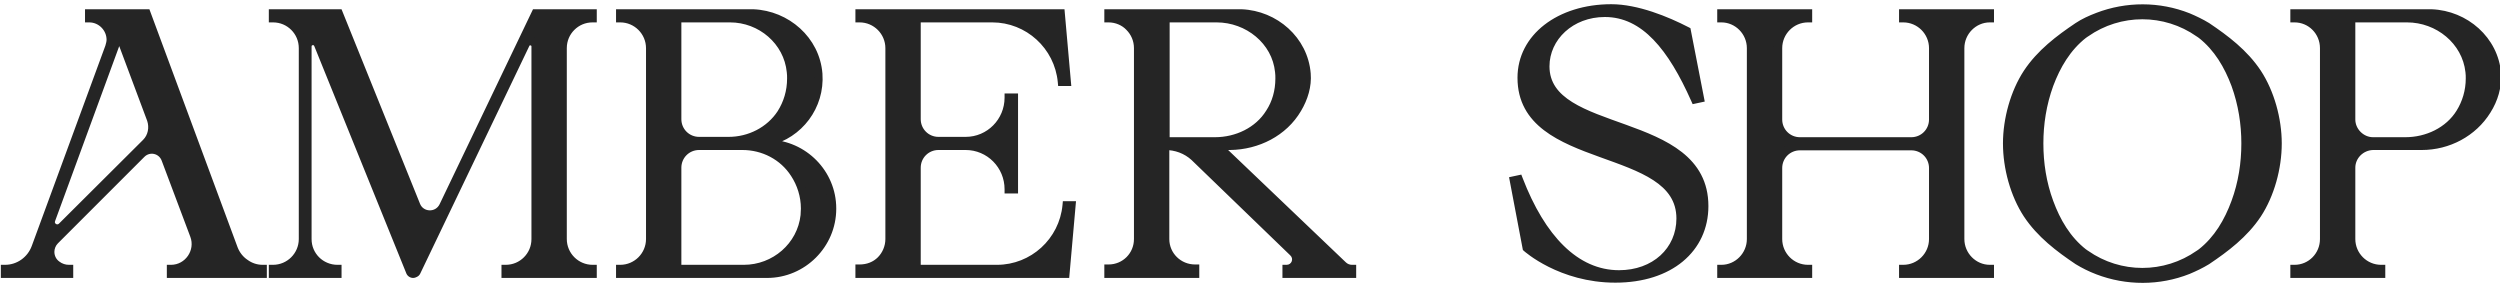 <svg xmlns="http://www.w3.org/2000/svg" width="297" height="34" viewBox="0 0 297 34" fill="none"><path d="M29.12 31.28C29.72 31.72 30.44 31.96 31.2 31.96V32.52H20.32V31.96C22.36 31.96 23.8 29.88 23.08 27.96L19.68 18.92C19.24 17.72 17.72 17.36 16.8 18.28L6.52 28.56C6.16 28.92 5.96 29.44 5.96 29.92C5.96 30.52 6.24 31.12 6.76 31.48C6.96 31.64 7.2 31.76 7.44 31.84C7.68 31.92 7.92 31.96 8.2 31.96V32.52H0.6V31.96C2.24 31.96 3.68 30.92 4.24 29.4L13 5.56C13.08 5.28 13.16 5 13.16 4.72C13.16 3.36 12.04 2.16 10.6 2.16V1.6H17.4L27.76 29.56C28.04 30.28 28.52 30.88 29.12 31.28ZM17.36 16.96C18.08 16.24 18.28 15.16 17.96 14.2L14.16 4.04L6.08 26.08C5.76 26.88 6.76 27.52 7.36 26.92L17.36 16.96ZM70.396 31.96V32.52H60.076V31.96C61.076 31.96 61.956 31.56 62.596 30.92C63.236 30.28 63.636 29.4 63.636 28.4V5.52C63.636 4.84 62.716 4.64 62.436 5.24L49.476 32.28C49.436 32.36 49.396 32.4 49.316 32.44C49.236 32.48 49.156 32.52 49.076 32.52C48.916 32.52 48.756 32.4 48.716 32.24L37.796 5.28C37.516 4.6 36.516 4.8 36.516 5.52V28.4C36.516 29.4 36.916 30.28 37.556 30.92C38.196 31.56 39.116 31.96 40.076 31.96V32.52H32.436V31.96C34.396 31.96 35.996 30.36 35.996 28.4V5.72C35.996 4.72 35.596 3.84 34.956 3.2C34.316 2.56 33.436 2.16 32.436 2.16V1.6H40.236L49.436 24.4C49.996 25.8 51.996 25.88 52.676 24.48L63.636 1.6H70.396V2.16C69.396 2.16 68.516 2.56 67.876 3.2C67.236 3.84 66.836 4.72 66.836 5.72V28.4C66.836 30.36 68.436 31.96 70.396 31.96ZM91.326 17.08C95.486 17.2 98.846 20.6 98.846 24.76V24.8C98.846 29.04 95.366 32.52 91.126 32.52H80.366H73.686V31.96C75.646 31.96 77.246 30.36 77.246 28.4V5.72C77.246 3.76 75.646 2.16 73.686 2.16V1.6H89.486C93.446 1.76 96.886 4.76 97.206 8.76C97.486 12.64 94.886 15.96 91.326 16.8C91.326 16.8 91.246 16.84 91.246 16.96C91.246 17.08 91.326 17.08 91.326 17.08ZM80.446 2.16V14.16C80.446 15.6 81.606 16.76 83.046 16.76H86.566C89.046 16.76 91.446 15.56 92.806 13.48C93.566 12.28 94.006 10.88 94.006 9.32C94.006 9.08 94.006 8.8 93.966 8.52C93.606 4.88 90.406 2.16 86.726 2.16H80.446ZM95.646 24.8V24.76C95.646 23.24 95.166 21.8 94.406 20.64C93.046 18.52 90.686 17.32 88.206 17.32H83.046C81.606 17.32 80.446 18.48 80.446 19.92V31.96H88.366C92.046 31.96 95.206 29.24 95.606 25.6C95.606 25.32 95.646 25.04 95.646 24.8ZM108.883 31.96H118.443C122.723 31.96 126.323 28.68 126.723 24.4H127.283L126.563 32.52H102.123V31.92C103.123 31.92 104.003 31.56 104.643 30.92C105.283 30.28 105.683 29.36 105.683 28.4V5.72C105.683 3.76 104.083 2.16 102.123 2.16V1.6H126.003L126.723 9.72H126.163C125.763 5.44 122.163 2.16 117.883 2.16H108.883V14.16C108.883 15.6 110.043 16.76 111.483 16.76H114.723C117.563 16.76 119.843 14.44 119.843 11.6H120.443V22.48H119.843C119.843 19.64 117.563 17.32 114.723 17.32H111.483C110.043 17.32 108.883 18.48 108.883 19.92V31.96ZM146.134 17.32H144.654L159.534 31.52C159.814 31.8 160.214 31.96 160.614 31.96V32.52H152.854V31.96C153.894 31.96 154.414 30.68 153.614 29.96L141.894 18.64C140.934 17.76 139.694 17.32 138.414 17.32V28.4C138.414 30.36 140.014 31.92 141.974 31.92V32.52H131.694V31.92C133.654 31.92 135.214 30.36 135.214 28.4V5.72C135.214 4.72 134.814 3.84 134.174 3.2C133.574 2.56 132.654 2.16 131.694 2.16V1.6H147.494C151.454 1.76 154.894 4.76 155.214 8.76C155.334 10.2 154.894 11.64 154.134 12.92C152.494 15.72 149.374 17.28 146.134 17.32ZM138.454 16.76V16.8H144.334C146.934 16.8 149.494 15.6 150.854 13.4C151.614 12.24 152.014 10.84 152.014 9.32C152.014 9.08 152.014 8.8 151.974 8.52C151.614 4.84 148.254 2.16 144.534 2.16H138.454V16.76ZM183.578 7.88C183.578 16.48 202.458 13.52 202.458 24.48C202.458 29.52 198.378 33.08 191.898 33.08C185.418 33.08 181.378 29.44 181.378 29.44L179.858 21.44L180.418 21.32C183.098 28.28 187.138 32.6 192.338 32.6C196.578 32.6 199.658 29.8 199.658 25.96C199.658 16.84 180.778 19.92 180.778 9.24C180.778 4.52 185.218 1 191.418 1C194.458 1 197.978 2.44 200.378 3.68L201.938 11.68L201.378 11.8C198.658 5.68 195.418 1.52 190.658 1.52C186.618 1.52 183.578 4.4 183.578 7.88ZM232.867 5.72V28.4C232.867 30.36 234.467 31.96 236.387 31.96V32.52H226.107V31.96C228.067 31.96 229.667 30.36 229.667 28.4V19.96C229.667 18.52 228.507 17.36 227.067 17.36H213.827C212.387 17.36 211.227 18.52 211.227 19.96V28.4C211.227 30.36 212.827 31.96 214.787 31.96V32.52H204.507V31.96C206.427 31.96 208.027 30.36 208.027 28.4V5.72C208.027 3.76 206.427 2.16 204.507 2.16V1.6H214.787V2.16C212.827 2.16 211.227 3.76 211.227 5.72V14.2C211.227 15.64 212.387 16.8 213.827 16.8H227.067C228.507 16.8 229.667 15.64 229.667 14.2V5.72C229.667 3.76 228.067 2.16 226.107 2.16V1.6H236.387V2.16C234.467 2.16 232.867 3.76 232.867 5.72ZM268.173 8.68C269.693 11 270.573 14.16 270.573 17.04C270.573 19.96 269.693 23.12 268.173 25.44C266.613 27.8 264.373 29.48 262.173 30.96C261.453 31.4 260.693 31.76 259.933 32.08C256.493 33.44 252.653 33.44 249.213 32.12C248.372 31.8 247.573 31.4 246.853 30.96C244.653 29.48 242.413 27.8 240.853 25.44C239.333 23.12 238.453 19.96 238.453 17.04C238.453 14.16 239.333 11 240.853 8.68C242.413 6.32 244.653 4.64 246.853 3.16C247.573 2.68 248.372 2.32 249.213 2C252.653 0.68 256.493 0.68 259.933 2.04C260.693 2.36 261.453 2.72 262.173 3.16C264.373 4.64 266.613 6.32 268.173 8.68ZM265.573 24.04C266.413 21.76 266.773 19.4 266.773 17.04C266.773 14.72 266.413 12.36 265.573 10.04C264.733 7.8 263.493 5.64 261.493 4.08C261.413 4.04 261.332 3.96 261.253 3.92C257.213 1.08 251.813 1.08 247.773 3.92C247.693 3.96 247.613 4.04 247.533 4.08C245.533 5.64 244.293 7.8 243.453 10.04C242.613 12.36 242.253 14.72 242.253 17.04C242.253 19.4 242.613 21.76 243.453 24.04C244.293 26.32 245.533 28.48 247.533 30.04C247.613 30.08 247.693 30.16 247.773 30.2C251.813 33.04 257.213 33.04 261.253 30.2C261.332 30.16 261.413 30.08 261.493 30.04C263.493 28.48 264.733 26.32 265.573 24.04ZM296.632 8.76C296.712 10.28 296.272 11.8 295.432 13.12C293.792 15.76 290.832 17.32 287.712 17.32H281.912C280.472 17.36 279.312 18.52 279.312 19.92V28.4C279.312 30.36 280.912 31.96 282.872 31.96V32.52H272.592V31.96C274.552 31.96 276.112 30.36 276.112 28.4V5.72C276.112 3.76 274.552 2.16 272.592 2.16V1.6H288.872C292.872 1.76 296.312 4.76 296.632 8.76ZM292.272 13.4C292.992 12.24 293.432 10.84 293.432 9.32C293.432 9.08 293.432 8.8 293.392 8.52C292.992 4.84 289.672 2.16 285.952 2.16H279.312V14.2C279.312 15.6 280.512 16.8 281.912 16.8H285.752C288.352 16.8 290.912 15.6 292.272 13.4Z" fill="#252525"></path><path d="M29.12 31.28L29.416 30.877L29.407 30.87L29.397 30.864L29.12 31.28ZM31.2 31.96H31.7V31.46H31.2V31.96ZM31.2 32.52V33.02H31.7V32.52H31.2ZM20.32 32.52H19.82V33.02H20.32V32.52ZM20.32 31.96V31.46H19.82V31.96H20.32ZM23.08 27.96L23.548 27.784L23.548 27.784L23.08 27.96ZM19.68 18.92L19.21 19.092L19.212 19.096L19.68 18.92ZM16.8 18.28L16.446 17.926L16.8 18.28ZM6.52 28.56L6.166 28.206H6.166L6.52 28.56ZM6.76 31.48L7.072 31.09L7.059 31.079L7.045 31.069L6.76 31.48ZM8.2 31.96H8.7V31.46H8.2V31.96ZM8.2 32.52V33.02H8.7V32.52H8.2ZM0.6 32.52H0.1V33.02H0.6V32.52ZM0.6 31.96V31.46H0.1V31.96H0.6ZM4.24 29.4L4.709 29.573L4.709 29.573L4.24 29.4ZM13 5.56L13.469 5.732L13.476 5.715L13.481 5.697L13 5.56ZM10.6 2.16H10.1V2.66H10.6V2.16ZM10.6 1.6V1.1H10.1V1.6H10.6ZM17.4 1.6L17.869 1.426L17.748 1.1H17.4V1.6ZM27.76 29.56L27.291 29.734L27.294 29.741L27.76 29.56ZM17.36 16.96L17.713 17.314L17.714 17.314L17.36 16.96ZM17.96 14.2L18.434 14.042L18.431 14.033L18.428 14.025L17.96 14.2ZM14.16 4.04L14.628 3.865L14.155 2.6L13.691 3.868L14.16 4.04ZM6.08 26.08L6.544 26.266L6.547 26.259L6.549 26.252L6.08 26.08ZM7.36 26.92L7.007 26.566L7.006 26.566L7.36 26.92ZM28.824 31.683C29.509 32.186 30.333 32.46 31.2 32.46V31.46C30.547 31.46 29.93 31.254 29.416 30.877L28.824 31.683ZM30.7 31.96V32.52H31.7V31.96H30.7ZM31.2 32.02H20.32V33.02H31.2V32.02ZM20.82 32.52V31.96H19.82V32.52H20.82ZM20.32 32.46C22.711 32.46 24.39 30.03 23.548 27.784L22.612 28.136C23.21 29.73 22.009 31.46 20.32 31.46V32.46ZM23.548 27.784L20.148 18.744L19.212 19.096L22.612 28.136L23.548 27.784ZM20.149 18.748C19.587 17.212 17.63 16.742 16.446 17.926L17.154 18.634C17.81 17.977 18.893 18.227 19.211 19.092L20.149 18.748ZM16.446 17.926L6.166 28.206L6.874 28.914L17.154 18.634L16.446 17.926ZM6.166 28.206C5.708 28.665 5.46 29.314 5.46 29.92H6.46C6.46 29.566 6.612 29.175 6.874 28.914L6.166 28.206ZM5.46 29.92C5.46 30.669 5.809 31.43 6.475 31.891L7.045 31.069C6.671 30.81 6.46 30.37 6.46 29.92H5.46ZM6.448 31.87C6.702 32.074 6.998 32.22 7.282 32.314L7.598 31.366C7.402 31.3 7.218 31.206 7.072 31.09L6.448 31.87ZM7.282 32.314C7.574 32.412 7.868 32.46 8.2 32.46V31.46C7.972 31.46 7.786 31.428 7.598 31.366L7.282 32.314ZM7.7 31.96V32.52H8.7V31.96H7.7ZM8.2 32.02H0.6V33.02H8.2V32.02ZM1.1 32.52V31.96H0.1V32.52H1.1ZM0.6 32.46C2.456 32.46 4.079 31.284 4.709 29.573L3.771 29.227C3.281 30.556 2.024 31.46 0.6 31.46V32.46ZM4.709 29.573L13.469 5.732L12.531 5.388L3.771 29.227L4.709 29.573ZM13.481 5.697C13.557 5.431 13.66 5.082 13.66 4.72H12.66C12.66 4.918 12.603 5.129 12.519 5.423L13.481 5.697ZM13.66 4.72C13.66 3.094 12.326 1.66 10.6 1.66V2.66C11.754 2.66 12.66 3.626 12.66 4.72H13.66ZM11.1 2.16V1.6H10.1V2.16H11.1ZM10.6 2.1H17.4V1.1H10.6V2.1ZM16.931 1.774L27.291 29.734L28.229 29.386L17.869 1.426L16.931 1.774ZM27.294 29.741C27.61 30.553 28.154 31.237 28.843 31.696L29.397 30.864C28.887 30.523 28.47 30.007 28.226 29.379L27.294 29.741ZM17.714 17.314C18.582 16.445 18.808 15.162 18.434 14.042L17.486 14.358C17.753 15.159 17.578 16.035 17.006 16.606L17.714 17.314ZM18.428 14.025L14.628 3.865L13.692 4.215L17.492 14.375L18.428 14.025ZM13.691 3.868L5.611 25.908L6.549 26.252L14.629 4.212L13.691 3.868ZM5.616 25.894C5.085 27.221 6.746 28.241 7.714 27.274L7.006 26.566C6.895 26.678 6.761 26.679 6.647 26.606C6.589 26.568 6.55 26.517 6.532 26.465C6.515 26.419 6.509 26.355 6.544 26.266L5.616 25.894ZM7.713 27.274L17.713 17.314L17.007 16.606L7.007 26.566L7.713 27.274ZM70.396 31.96H70.896V31.46H70.396V31.96ZM70.396 32.52V33.02H70.896V32.52H70.396ZM60.076 32.52H59.576V33.02H60.076V32.52ZM60.076 31.96V31.46H59.576V31.96H60.076ZM62.596 30.92L62.95 31.274L62.596 30.92ZM62.436 5.24L62.887 5.456L62.889 5.451L62.436 5.24ZM49.476 32.28L49.923 32.504L49.927 32.496L49.476 32.28ZM49.316 32.44L49.092 31.993H49.092L49.316 32.44ZM48.716 32.24L49.201 32.119L49.193 32.085L49.179 32.052L48.716 32.24ZM37.796 5.28L38.259 5.092L38.258 5.09L37.796 5.28ZM37.556 30.92L37.202 31.274L37.556 30.92ZM40.076 31.96H40.576V31.46H40.076V31.96ZM40.076 32.52V33.02H40.576V32.52H40.076ZM32.436 32.52H31.936V33.02H32.436V32.52ZM32.436 31.96V31.46H31.936V31.96H32.436ZM34.956 3.2L35.309 2.846V2.846L34.956 3.2ZM32.436 2.16H31.936V2.66H32.436V2.16ZM32.436 1.6V1.1H31.936V1.6H32.436ZM40.236 1.6L40.7 1.413L40.573 1.1H40.236V1.6ZM49.436 24.4L49.9 24.214L49.9 24.213L49.436 24.4ZM52.676 24.48L53.126 24.698L53.127 24.696L52.676 24.48ZM63.636 1.6V1.1H63.321L63.185 1.384L63.636 1.6ZM70.396 1.6H70.896V1.1H70.396V1.6ZM70.396 2.16V2.66H70.896V2.16H70.396ZM67.876 3.2L67.522 2.846V2.846L67.876 3.2ZM69.896 31.96V32.52H70.896V31.96H69.896ZM70.396 32.02H60.076V33.02H70.396V32.02ZM60.576 32.52V31.96H59.576V32.52H60.576ZM60.076 32.46C61.214 32.46 62.22 32.003 62.95 31.274L62.242 30.566C61.692 31.117 60.938 31.46 60.076 31.46V32.46ZM62.95 31.274C63.679 30.544 64.136 29.538 64.136 28.4H63.136C63.136 29.262 62.793 30.016 62.242 30.566L62.95 31.274ZM64.136 28.4V5.52H63.136V28.4H64.136ZM64.136 5.52C64.136 4.318 62.495 3.932 61.983 5.029L62.889 5.451C62.907 5.412 62.927 5.4 62.942 5.393C62.962 5.384 62.994 5.379 63.031 5.388C63.067 5.396 63.094 5.414 63.109 5.432C63.121 5.445 63.136 5.469 63.136 5.52H64.136ZM61.985 5.024L49.025 32.064L49.927 32.496L62.887 5.456L61.985 5.024ZM49.029 32.056C49.024 32.066 49.032 32.046 49.057 32.021C49.082 31.997 49.102 31.988 49.092 31.993L49.539 32.887C49.61 32.852 49.69 32.803 49.764 32.729C49.84 32.654 49.888 32.574 49.923 32.504L49.029 32.056ZM49.092 31.993C49.071 32.003 49.057 32.01 49.044 32.017C49.031 32.023 49.024 32.026 49.02 32.027C49.017 32.028 49.02 32.027 49.029 32.025C49.038 32.023 49.054 32.02 49.076 32.02V33.02C49.297 33.02 49.489 32.913 49.539 32.887L49.092 31.993ZM49.076 32.02C49.119 32.02 49.144 32.035 49.156 32.044C49.168 32.053 49.19 32.076 49.201 32.119L48.231 32.361C48.328 32.75 48.693 33.02 49.076 33.02V32.02ZM49.179 32.052L38.259 5.092L37.333 5.468L48.252 32.428L49.179 32.052ZM38.258 5.09C37.776 3.918 36.016 4.236 36.016 5.52H37.016C37.016 5.463 37.033 5.434 37.049 5.417C37.068 5.395 37.102 5.374 37.146 5.366C37.19 5.357 37.229 5.364 37.257 5.378C37.279 5.389 37.309 5.411 37.334 5.47L38.258 5.09ZM36.016 5.52V28.4H37.016V5.52H36.016ZM36.016 28.4C36.016 29.538 36.473 30.544 37.202 31.274L37.91 30.566C37.359 30.016 37.016 29.262 37.016 28.4H36.016ZM37.202 31.274C37.934 32.005 38.981 32.46 40.076 32.46V31.46C39.251 31.46 38.458 31.115 37.91 30.566L37.202 31.274ZM39.576 31.96V32.52H40.576V31.96H39.576ZM40.076 32.02H32.436V33.02H40.076V32.02ZM32.936 32.52V31.96H31.936V32.52H32.936ZM32.436 32.46C34.672 32.46 36.496 30.636 36.496 28.4H35.496C35.496 30.084 34.12 31.46 32.436 31.46V32.46ZM36.496 28.4V5.72H35.496V28.4H36.496ZM36.496 5.72C36.496 4.582 36.039 3.576 35.309 2.846L34.602 3.554C35.153 4.104 35.496 4.858 35.496 5.72H36.496ZM35.309 2.846C34.58 2.117 33.574 1.66 32.436 1.66V2.66C33.298 2.66 34.052 3.003 34.602 3.554L35.309 2.846ZM32.936 2.16V1.6H31.936V2.16H32.936ZM32.436 2.1H40.236V1.1H32.436V2.1ZM39.772 1.787L48.972 24.587L49.9 24.213L40.7 1.413L39.772 1.787ZM48.972 24.586C49.696 26.397 52.26 26.481 53.126 24.698L52.226 24.262C51.732 25.279 50.296 25.203 49.9 24.214L48.972 24.586ZM53.127 24.696L64.087 1.816L63.185 1.384L52.225 24.264L53.127 24.696ZM63.636 2.1H70.396V1.1H63.636V2.1ZM69.896 1.6V2.16H70.896V1.6H69.896ZM70.396 1.66C69.258 1.66 68.252 2.117 67.522 2.846L68.23 3.554C68.78 3.003 69.534 2.66 70.396 2.66V1.66ZM67.522 2.846C66.793 3.576 66.336 4.582 66.336 5.72H67.336C67.336 4.858 67.679 4.104 68.23 3.554L67.522 2.846ZM66.336 5.72V28.4H67.336V5.72H66.336ZM66.336 28.4C66.336 30.636 68.16 32.46 70.396 32.46V31.46C68.712 31.46 67.336 30.084 67.336 28.4H66.336ZM91.326 17.08L91.34 16.58L91.333 16.58H91.326V17.08ZM73.686 32.52H73.186V33.02H73.686V32.52ZM73.686 31.96V31.46H73.186V31.96H73.686ZM73.686 2.16H73.186V2.66H73.686V2.16ZM73.686 1.6V1.1H73.186V1.6H73.686ZM89.486 1.6L89.506 1.1L89.496 1.1H89.486V1.6ZM97.206 8.76L97.705 8.724L97.704 8.72L97.206 8.76ZM91.326 16.8L91.211 16.313L91.154 16.327L91.102 16.353L91.326 16.8ZM80.446 2.16V1.66H79.946V2.16H80.446ZM92.806 13.48L93.225 13.754L93.228 13.748L92.806 13.48ZM93.966 8.52L93.468 8.569L93.469 8.58L93.471 8.591L93.966 8.52ZM94.406 20.64L93.985 20.91L93.988 20.914L94.406 20.64ZM80.446 31.96H79.946V32.46H80.446V31.96ZM95.606 25.6L96.103 25.655L96.106 25.627V25.6H95.606ZM91.311 17.58C95.206 17.692 98.346 20.875 98.346 24.76H99.346C99.346 20.325 95.766 16.708 91.34 16.58L91.311 17.58ZM98.346 24.76V24.8H99.346V24.76H98.346ZM98.346 24.8C98.346 28.764 95.09 32.02 91.126 32.02V33.02C95.642 33.02 99.346 29.316 99.346 24.8H98.346ZM91.126 32.02H80.366V33.02H91.126V32.02ZM80.366 32.02H73.686V33.02H80.366V32.02ZM74.186 32.52V31.96H73.186V32.52H74.186ZM73.686 32.46C75.922 32.46 77.746 30.636 77.746 28.4H76.746C76.746 30.084 75.37 31.46 73.686 31.46V32.46ZM77.746 28.4V5.72H76.746V28.4H77.746ZM77.746 5.72C77.746 3.484 75.922 1.66 73.686 1.66V2.66C75.37 2.66 76.746 4.036 76.746 5.72H77.746ZM74.186 2.16V1.6H73.186V2.16H74.186ZM73.686 2.1H89.486V1.1H73.686V2.1ZM89.466 2.1C93.198 2.25 96.41 5.076 96.707 8.8L97.704 8.72C97.362 4.444 93.694 1.27 89.506 1.1L89.466 2.1ZM96.707 8.796C96.969 12.425 94.539 15.528 91.211 16.313L91.441 17.287C95.233 16.392 98.003 12.855 97.705 8.724L96.707 8.796ZM91.326 16.8C91.102 16.353 91.102 16.353 91.102 16.353C91.102 16.353 91.101 16.353 91.101 16.353C91.101 16.354 91.101 16.354 91.1 16.354C91.1 16.354 91.099 16.355 91.098 16.355C91.097 16.356 91.095 16.357 91.094 16.357C91.091 16.359 91.087 16.361 91.084 16.362C91.078 16.366 91.07 16.37 91.063 16.375C91.048 16.384 91.031 16.395 91.013 16.408C90.978 16.435 90.936 16.472 90.895 16.523C90.81 16.63 90.746 16.779 90.746 16.96H91.746C91.746 17.021 91.722 17.09 91.676 17.147C91.656 17.173 91.634 17.193 91.613 17.208C91.603 17.216 91.593 17.223 91.582 17.229C91.577 17.233 91.571 17.236 91.566 17.239C91.563 17.24 91.561 17.241 91.558 17.243C91.556 17.244 91.555 17.244 91.554 17.245C91.553 17.245 91.552 17.246 91.552 17.246C91.551 17.246 91.551 17.247 91.551 17.247C91.55 17.247 91.55 17.247 91.55 17.247C91.55 17.247 91.549 17.247 91.326 16.8ZM90.746 16.96C90.746 17.142 90.814 17.336 90.986 17.465C91.06 17.521 91.135 17.549 91.192 17.563C91.221 17.57 91.247 17.575 91.269 17.577C91.28 17.578 91.291 17.579 91.3 17.579C91.305 17.58 91.309 17.58 91.314 17.58C91.316 17.58 91.318 17.58 91.32 17.58C91.321 17.58 91.322 17.58 91.323 17.58C91.323 17.58 91.324 17.58 91.325 17.58C91.325 17.58 91.325 17.58 91.325 17.58C91.326 17.58 91.326 17.58 91.326 17.08C91.326 16.58 91.326 16.58 91.327 16.58C91.327 16.58 91.327 16.58 91.327 16.58C91.328 16.58 91.328 16.58 91.329 16.58C91.33 16.58 91.331 16.58 91.332 16.58C91.334 16.58 91.336 16.58 91.338 16.58C91.342 16.58 91.346 16.58 91.35 16.581C91.358 16.581 91.367 16.582 91.376 16.583C91.393 16.584 91.413 16.588 91.435 16.593C91.477 16.604 91.532 16.624 91.586 16.665C91.643 16.708 91.688 16.764 91.715 16.826C91.742 16.886 91.746 16.935 91.746 16.96H90.746ZM79.946 2.16V14.16H80.946V2.16H79.946ZM79.946 14.16C79.946 15.876 81.33 17.26 83.046 17.26V16.26C81.882 16.26 80.946 15.324 80.946 14.16H79.946ZM83.046 17.26H86.566V16.26H83.046V17.26ZM86.566 17.26C89.201 17.26 91.765 15.986 93.224 13.754L92.388 13.206C91.127 15.134 88.891 16.26 86.566 16.26V17.26ZM93.228 13.748C94.037 12.47 94.506 10.978 94.506 9.32H93.506C93.506 10.782 93.095 12.09 92.383 13.213L93.228 13.748ZM94.506 9.32C94.506 9.084 94.507 8.77 94.461 8.449L93.471 8.591C93.505 8.83 93.506 9.076 93.506 9.32H94.506ZM94.463 8.471C94.076 4.557 90.645 1.66 86.726 1.66V2.66C90.167 2.66 93.135 5.203 93.468 8.569L94.463 8.471ZM86.726 1.66H80.446V2.66H86.726V1.66ZM96.146 24.8V24.76H95.146V24.8H96.146ZM96.146 24.76C96.146 23.136 95.634 21.602 94.824 20.366L93.988 20.914C94.698 21.998 95.146 23.344 95.146 24.76H96.146ZM94.827 20.37C93.369 18.098 90.845 16.82 88.206 16.82V17.82C90.527 17.82 92.723 18.942 93.985 20.91L94.827 20.37ZM88.206 16.82H83.046V17.82H88.206V16.82ZM83.046 16.82C81.33 16.82 79.946 18.204 79.946 19.92H80.946C80.946 18.756 81.882 17.82 83.046 17.82V16.82ZM79.946 19.92V31.96H80.946V19.92H79.946ZM80.446 32.46H88.366V31.46H80.446V32.46ZM88.366 32.46C92.289 32.46 95.674 29.559 96.103 25.655L95.109 25.545C94.738 28.921 91.803 31.46 88.366 31.46V32.46ZM96.106 25.6C96.106 25.481 96.114 25.359 96.125 25.222C96.134 25.093 96.146 24.942 96.146 24.8H95.146C95.146 24.898 95.138 25.007 95.127 25.148C95.117 25.281 95.106 25.439 95.106 25.6H96.106ZM108.883 31.96H108.383V32.46H108.883V31.96ZM126.723 24.4V23.9H126.268L126.226 24.354L126.723 24.4ZM127.283 24.4L127.781 24.444L127.83 23.9H127.283V24.4ZM126.563 32.52V33.02H127.021L127.061 32.564L126.563 32.52ZM102.123 32.52H101.623V33.02H102.123V32.52ZM102.123 31.92V31.42H101.623V31.92H102.123ZM102.123 2.16H101.623V2.66H102.123V2.16ZM102.123 1.6V1.1H101.623V1.6H102.123ZM126.003 1.6L126.501 1.556L126.461 1.1H126.003V1.6ZM126.723 9.72V10.22H127.27L127.221 9.676L126.723 9.72ZM126.163 9.72L125.666 9.767L125.708 10.22H126.163V9.72ZM108.883 2.16V1.66H108.383V2.16H108.883ZM119.843 11.6V11.1H119.343V11.6H119.843ZM120.443 11.6H120.943V11.1H120.443V11.6ZM120.443 22.48V22.98H120.943V22.48H120.443ZM119.843 22.48H119.343V22.98H119.843V22.48ZM108.883 32.46H118.443V31.46H108.883V32.46ZM118.443 32.46C122.982 32.46 126.797 28.983 127.221 24.447L126.226 24.354C125.85 28.377 122.465 31.46 118.443 31.46V32.46ZM126.723 24.9H127.283V23.9H126.723V24.9ZM126.785 24.356L126.065 32.476L127.061 32.564L127.781 24.444L126.785 24.356ZM126.563 32.02H102.123V33.02H126.563V32.02ZM102.623 32.52V31.92H101.623V32.52H102.623ZM102.123 32.42C103.247 32.42 104.257 32.014 104.997 31.274L104.29 30.566C103.75 31.107 103 31.42 102.123 31.42V32.42ZM104.997 31.274C105.729 30.542 106.183 29.495 106.183 28.4H105.183C105.183 29.225 104.838 30.018 104.29 30.566L104.997 31.274ZM106.183 28.4V5.72H105.183V28.4H106.183ZM106.183 5.72C106.183 3.484 104.36 1.66 102.123 1.66V2.66C103.807 2.66 105.183 4.036 105.183 5.72H106.183ZM102.623 2.16V1.6H101.623V2.16H102.623ZM102.123 2.1H126.003V1.1H102.123V2.1ZM125.505 1.644L126.225 9.764L127.221 9.676L126.501 1.556L125.505 1.644ZM126.723 9.22H126.163V10.22H126.723V9.22ZM126.661 9.673C126.237 5.137 122.422 1.66 117.883 1.66V2.66C121.905 2.66 125.29 5.743 125.666 9.767L126.661 9.673ZM117.883 1.66H108.883V2.66H117.883V1.66ZM108.383 2.16V14.16H109.383V2.16H108.383ZM108.383 14.16C108.383 15.876 109.767 17.26 111.483 17.26V16.26C110.32 16.26 109.383 15.324 109.383 14.16H108.383ZM111.483 17.26H114.723V16.26H111.483V17.26ZM114.723 17.26C117.845 17.26 120.343 14.711 120.343 11.6H119.343C119.343 14.169 117.282 16.26 114.723 16.26V17.26ZM119.843 12.1H120.443V11.1H119.843V12.1ZM119.943 11.6V22.48H120.943V11.6H119.943ZM120.443 21.98H119.843V22.98H120.443V21.98ZM120.343 22.48C120.343 19.369 117.845 16.82 114.723 16.82V17.82C117.282 17.82 119.343 19.911 119.343 22.48H120.343ZM114.723 16.82H111.483V17.82H114.723V16.82ZM111.483 16.82C109.767 16.82 108.383 18.204 108.383 19.92H109.383C109.383 18.756 110.32 17.82 111.483 17.82V16.82ZM108.383 19.92V31.96H109.383V19.92H108.383ZM146.134 17.32V17.82L146.14 17.82L146.134 17.32ZM144.654 17.32V16.82H143.406L144.309 17.682L144.654 17.32ZM159.534 31.52L159.887 31.166L159.879 31.158L159.534 31.52ZM160.614 31.96H161.114V31.46H160.614V31.96ZM160.614 32.52V33.02H161.114V32.52H160.614ZM152.854 32.52H152.354V33.02H152.854V32.52ZM152.854 31.96V31.46H152.354V31.96H152.854ZM153.614 29.96L153.266 30.32L153.273 30.326L153.279 30.332L153.614 29.96ZM141.894 18.64L142.241 18.28L142.232 18.271L141.894 18.64ZM138.414 17.32V16.82H137.914V17.32H138.414ZM141.974 31.92H142.474V31.42H141.974V31.92ZM141.974 32.52V33.02H142.474V32.52H141.974ZM131.694 32.52H131.194V33.02H131.694V32.52ZM131.694 31.92V31.42H131.194V31.92H131.694ZM134.174 3.2L133.809 3.542L133.814 3.548L133.82 3.554L134.174 3.2ZM131.694 2.16H131.194V2.66H131.694V2.16ZM131.694 1.6V1.1H131.194V1.6H131.694ZM147.494 1.6L147.514 1.1L147.504 1.1H147.494V1.6ZM155.214 8.76L154.715 8.8L154.715 8.802L155.214 8.76ZM154.134 12.92L153.704 12.665L153.702 12.667L154.134 12.92ZM138.454 16.8H137.954V17.3H138.454V16.8ZM150.854 13.4L150.435 13.126L150.428 13.137L150.854 13.4ZM151.974 8.52L151.476 8.569L151.477 8.58L151.479 8.591L151.974 8.52ZM138.454 2.16V1.66H137.954V2.16H138.454ZM146.134 16.82H144.654V17.82H146.134V16.82ZM144.309 17.682L159.189 31.882L159.879 31.158L144.999 16.958L144.309 17.682ZM159.18 31.874C159.558 32.251 160.087 32.46 160.614 32.46V31.46C160.341 31.46 160.07 31.349 159.887 31.166L159.18 31.874ZM160.114 31.96V32.52H161.114V31.96H160.114ZM160.614 32.02H152.854V33.02H160.614V32.02ZM153.354 32.52V31.96H152.354V32.52H153.354ZM152.854 32.46C154.341 32.46 155.097 30.622 153.948 29.588L153.279 30.332C153.731 30.738 153.446 31.46 152.854 31.46V32.46ZM153.961 29.6L142.241 18.28L141.546 19L153.266 30.32L153.961 29.6ZM142.232 18.271C141.172 17.3 139.809 16.82 138.414 16.82V17.82C139.579 17.82 140.695 18.22 141.556 19.009L142.232 18.271ZM137.914 17.32V28.4H138.914V17.32H137.914ZM137.914 28.4C137.914 30.643 139.745 32.42 141.974 32.42V31.42C140.283 31.42 138.914 30.076 138.914 28.4H137.914ZM141.474 31.92V32.52H142.474V31.92H141.474ZM141.974 32.02H131.694V33.02H141.974V32.02ZM132.194 32.52V31.92H131.194V32.52H132.194ZM131.694 32.42C133.93 32.42 135.714 30.636 135.714 28.4H134.714C134.714 30.084 133.378 31.42 131.694 31.42V32.42ZM135.714 28.4V5.72H134.714V28.4H135.714ZM135.714 5.72C135.714 4.582 135.257 3.576 134.527 2.846L133.82 3.554C134.371 4.104 134.714 4.858 134.714 5.72H135.714ZM134.539 2.858C133.84 2.113 132.786 1.66 131.694 1.66V2.66C132.522 2.66 133.308 3.007 133.809 3.542L134.539 2.858ZM132.194 2.16V1.6H131.194V2.16H132.194ZM131.694 2.1H147.494V1.1H131.694V2.1ZM147.474 2.1C151.205 2.25 154.417 5.076 154.715 8.8L155.712 8.72C155.37 4.444 151.702 1.27 147.514 1.1L147.474 2.1ZM154.715 8.802C154.825 10.113 154.425 11.449 153.704 12.665L154.564 13.175C155.362 11.831 155.843 10.287 155.712 8.718L154.715 8.802ZM153.702 12.667C152.164 15.294 149.22 16.782 146.128 16.82L146.14 17.82C149.528 17.778 152.824 16.146 154.565 13.173L153.702 12.667ZM137.954 16.76V16.8H138.954V16.76H137.954ZM138.454 17.3H144.334V16.3H138.454V17.3ZM144.334 17.3C147.076 17.3 149.813 16.035 151.279 13.663L150.428 13.137C149.175 15.165 146.792 16.3 144.334 16.3V17.3ZM151.272 13.674C152.09 12.425 152.514 10.928 152.514 9.32H151.514C151.514 10.752 151.137 12.055 150.436 13.126L151.272 13.674ZM152.514 9.32C152.514 9.084 152.515 8.77 152.469 8.449L151.479 8.591C151.513 8.83 151.514 9.076 151.514 9.32H152.514ZM152.471 8.471C152.083 4.5 148.475 1.66 144.534 1.66V2.66C148.033 2.66 151.145 5.18 151.476 8.569L152.471 8.471ZM144.534 1.66H138.454V2.66H144.534V1.66ZM137.954 2.16V16.76H138.954V2.16H137.954ZM181.378 29.44L180.887 29.533L180.918 29.699L181.043 29.811L181.378 29.44ZM179.858 21.44L179.753 20.951L179.275 21.053L179.367 21.533L179.858 21.44ZM180.418 21.32L180.884 21.14L180.731 20.742L180.313 20.831L180.418 21.32ZM200.378 3.68L200.869 3.584L200.822 3.347L200.607 3.236L200.378 3.68ZM201.938 11.68L202.043 12.169L202.523 12.066L202.429 11.584L201.938 11.68ZM201.378 11.8L200.921 12.003L201.086 12.374L201.483 12.289L201.378 11.8ZM183.078 7.88C183.078 10.264 184.408 11.829 186.263 12.985C188.091 14.124 190.518 14.924 192.848 15.765C195.215 16.62 197.5 17.523 199.198 18.864C200.867 20.183 201.958 21.916 201.958 24.48H202.958C202.958 21.564 201.689 19.557 199.818 18.079C197.975 16.624 195.541 15.675 193.188 14.825C190.798 13.961 188.505 13.204 186.792 12.136C185.108 11.086 184.078 9.796 184.078 7.88H183.078ZM201.958 24.48C201.958 26.855 201.002 28.862 199.288 30.285C197.568 31.715 195.049 32.58 191.898 32.58V33.58C195.226 33.58 197.988 32.666 199.927 31.055C201.874 29.438 202.958 27.145 202.958 24.48H201.958ZM191.898 32.58C188.753 32.58 186.199 31.697 184.431 30.813C183.548 30.371 182.862 29.93 182.4 29.601C182.169 29.437 181.994 29.301 181.878 29.208C181.821 29.161 181.778 29.125 181.75 29.101C181.736 29.089 181.726 29.08 181.72 29.075C181.716 29.072 181.714 29.07 181.713 29.069C181.713 29.069 181.712 29.068 181.712 29.068C181.712 29.068 181.712 29.068 181.712 29.068C181.712 29.068 181.712 29.068 181.712 29.068C181.712 29.068 181.712 29.069 181.378 29.44C181.043 29.811 181.043 29.812 181.043 29.812C181.044 29.812 181.044 29.812 181.044 29.812C181.044 29.812 181.045 29.813 181.045 29.813C181.046 29.814 181.047 29.815 181.048 29.816C181.051 29.819 181.055 29.822 181.06 29.826C181.069 29.834 181.083 29.846 181.1 29.861C181.134 29.89 181.184 29.933 181.25 29.985C181.38 30.091 181.572 30.239 181.821 30.416C182.318 30.77 183.048 31.239 183.984 31.707C185.856 32.643 188.563 33.58 191.898 33.58V32.58ZM181.869 29.347L180.349 21.347L179.367 21.533L180.887 29.533L181.869 29.347ZM179.963 21.929L180.523 21.809L180.313 20.831L179.753 20.951L179.963 21.929ZM179.951 21.5C182.649 28.507 186.81 33.1 192.338 33.1V32.1C187.466 32.1 183.546 28.053 180.884 21.14L179.951 21.5ZM192.338 33.1C196.807 33.1 200.158 30.121 200.158 25.96H199.158C199.158 29.479 196.348 32.1 192.338 32.1V33.1ZM200.158 25.96C200.158 23.46 198.844 21.805 196.982 20.584C195.151 19.383 192.722 18.558 190.388 17.715C188.017 16.858 185.731 15.98 184.032 14.679C182.363 13.4 181.278 11.728 181.278 9.24H180.278C180.278 12.092 181.553 14.04 183.424 15.473C185.265 16.883 187.698 17.807 190.048 18.655C192.434 19.517 194.725 20.3 196.434 21.42C198.112 22.52 199.158 23.9 199.158 25.96H200.158ZM181.278 9.24C181.278 4.905 185.371 1.5 191.418 1.5V0.5C185.065 0.5 180.278 4.135 180.278 9.24H181.278ZM191.418 1.5C194.332 1.5 197.762 2.891 200.148 4.124L200.607 3.236C198.193 1.989 194.584 0.5 191.418 0.5V1.5ZM199.887 3.776L201.447 11.776L202.429 11.584L200.869 3.584L199.887 3.776ZM201.833 11.191L201.273 11.311L201.483 12.289L202.043 12.169L201.833 11.191ZM201.835 11.597C200.466 8.516 198.947 5.884 197.142 4.017C195.327 2.14 193.204 1.02 190.658 1.02V2.02C192.872 2.02 194.749 2.98 196.423 4.713C198.109 6.456 199.57 8.964 200.921 12.003L201.835 11.597ZM190.658 1.02C186.385 1.02 183.078 4.082 183.078 7.88H184.078C184.078 4.718 186.85 2.02 190.658 2.02V1.02ZM236.387 31.96H236.887V31.46H236.387V31.96ZM236.387 32.52V33.02H236.887V32.52H236.387ZM226.107 32.52H225.607V33.02H226.107V32.52ZM226.107 31.96V31.46H225.607V31.96H226.107ZM214.787 31.96H215.287V31.46H214.787V31.96ZM214.787 32.52V33.02H215.287V32.52H214.787ZM204.507 32.52H204.007V33.02H204.507V32.52ZM204.507 31.96V31.46H204.007V31.96H204.507ZM204.507 2.16H204.007V2.66H204.507V2.16ZM204.507 1.6V1.1H204.007V1.6H204.507ZM214.787 1.6H215.287V1.1H214.787V1.6ZM214.787 2.16V2.66H215.287V2.16H214.787ZM226.107 2.16H225.607V2.66H226.107V2.16ZM226.107 1.6V1.1H225.607V1.6H226.107ZM236.387 1.6H236.887V1.1H236.387V1.6ZM236.387 2.16V2.66H236.887V2.16H236.387ZM232.367 5.72V28.4H233.367V5.72H232.367ZM232.367 28.4C232.367 30.633 234.187 32.46 236.387 32.46V31.46C234.747 31.46 233.367 30.087 233.367 28.4H232.367ZM235.887 31.96V32.52H236.887V31.96H235.887ZM236.387 32.02H226.107V33.02H236.387V32.02ZM226.607 32.52V31.96H225.607V32.52H226.607ZM226.107 32.46C228.343 32.46 230.167 30.636 230.167 28.4H229.167C229.167 30.084 227.791 31.46 226.107 31.46V32.46ZM230.167 28.4V19.96H229.167V28.4H230.167ZM230.167 19.96C230.167 18.244 228.783 16.86 227.067 16.86V17.86C228.231 17.86 229.167 18.796 229.167 19.96H230.167ZM227.067 16.86H213.827V17.86H227.067V16.86ZM213.827 16.86C212.111 16.86 210.727 18.244 210.727 19.96H211.727C211.727 18.796 212.663 17.86 213.827 17.86V16.86ZM210.727 19.96V28.4H211.727V19.96H210.727ZM210.727 28.4C210.727 30.636 212.551 32.46 214.787 32.46V31.46C213.103 31.46 211.727 30.084 211.727 28.4H210.727ZM214.287 31.96V32.52H215.287V31.96H214.287ZM214.787 32.02H204.507V33.02H214.787V32.02ZM205.007 32.52V31.96H204.007V32.52H205.007ZM204.507 32.46C206.707 32.46 208.527 30.633 208.527 28.4H207.527C207.527 30.087 206.147 31.46 204.507 31.46V32.46ZM208.527 28.4V5.72H207.527V28.4H208.527ZM208.527 5.72C208.527 3.488 206.707 1.66 204.507 1.66V2.66C206.147 2.66 207.527 4.032 207.527 5.72H208.527ZM205.007 2.16V1.6H204.007V2.16H205.007ZM204.507 2.1H214.787V1.1H204.507V2.1ZM214.287 1.6V2.16H215.287V1.6H214.287ZM214.787 1.66C212.551 1.66 210.727 3.484 210.727 5.72H211.727C211.727 4.036 213.103 2.66 214.787 2.66V1.66ZM210.727 5.72V14.2H211.727V5.72H210.727ZM210.727 14.2C210.727 15.916 212.111 17.3 213.827 17.3V16.3C212.663 16.3 211.727 15.364 211.727 14.2H210.727ZM213.827 17.3H227.067V16.3H213.827V17.3ZM227.067 17.3C228.783 17.3 230.167 15.916 230.167 14.2H229.167C229.167 15.364 228.231 16.3 227.067 16.3V17.3ZM230.167 14.2V5.72H229.167V14.2H230.167ZM230.167 5.72C230.167 3.484 228.343 1.66 226.107 1.66V2.66C227.791 2.66 229.167 4.036 229.167 5.72H230.167ZM226.607 2.16V1.6H225.607V2.16H226.607ZM226.107 2.1H236.387V1.1H226.107V2.1ZM235.887 1.6V2.16H236.887V1.6H235.887ZM236.387 1.66C234.187 1.66 232.367 3.488 232.367 5.72H233.367C233.367 4.032 234.747 2.66 236.387 2.66V1.66ZM268.173 8.68L268.591 8.406L268.59 8.404L268.173 8.68ZM268.173 25.44L268.59 25.716L268.591 25.714L268.173 25.44ZM262.173 30.96L262.433 31.387L262.443 31.381L262.452 31.375L262.173 30.96ZM259.932 32.08L260.116 32.545L260.127 32.541L259.932 32.08ZM249.212 32.12L249.392 31.653L249.391 31.653L249.212 32.12ZM246.852 30.96L246.573 31.375L246.582 31.381L246.592 31.387L246.852 30.96ZM240.852 25.44L240.434 25.714L240.435 25.716L240.852 25.44ZM240.852 8.68L240.435 8.404L240.434 8.406L240.852 8.68ZM246.852 3.16L246.575 2.744L246.573 2.745L246.852 3.16ZM249.212 2L249.391 2.467L249.392 2.467L249.212 2ZM259.932 2.04L260.127 1.579L260.116 1.575L259.932 2.04ZM262.173 3.16L262.452 2.745L262.443 2.739L262.433 2.733L262.173 3.16ZM265.573 24.04L265.103 23.867L265.573 24.04ZM265.573 10.04L266.043 9.87L266.041 9.864L265.573 10.04ZM261.492 4.08L261.8 3.686L261.761 3.655L261.716 3.633L261.492 4.08ZM261.253 3.92L260.965 4.329L260.995 4.351L261.029 4.367L261.253 3.92ZM247.773 3.92L247.996 4.367L248.03 4.351L248.06 4.329L247.773 3.92ZM247.533 4.08L247.309 3.633L247.264 3.655L247.225 3.686L247.533 4.08ZM243.452 10.04L242.984 9.864L242.982 9.87L243.452 10.04ZM243.452 24.04L242.983 24.213L243.452 24.04ZM247.533 30.04L247.225 30.434L247.264 30.465L247.309 30.487L247.533 30.04ZM247.773 30.2L248.06 29.791L248.029 29.77L247.996 29.753L247.773 30.2ZM261.253 30.2L261.029 29.753L260.995 29.77L260.965 29.791L261.253 30.2ZM261.492 30.04L261.716 30.487L261.761 30.465L261.8 30.434L261.492 30.04ZM267.754 8.954C269.216 11.185 270.073 14.248 270.073 17.04H271.073C271.073 14.072 270.169 10.815 268.591 8.406L267.754 8.954ZM270.073 17.04C270.073 19.872 269.216 22.935 267.754 25.166L268.591 25.714C270.169 23.305 271.073 20.048 271.073 17.04H270.073ZM267.755 25.164C266.254 27.436 264.086 29.07 261.893 30.545L262.452 31.375C264.659 29.89 266.971 28.164 268.59 25.716L267.755 25.164ZM261.912 30.533C261.221 30.956 260.486 31.305 259.738 31.619L260.127 32.541C260.899 32.215 261.684 31.845 262.433 31.387L261.912 30.533ZM259.749 31.615C256.427 32.928 252.716 32.929 249.392 31.653L249.033 32.587C252.589 33.951 256.558 33.952 260.116 32.545L259.749 31.615ZM249.391 31.653C248.581 31.344 247.808 30.958 247.113 30.533L246.592 31.387C247.337 31.842 248.164 32.256 249.035 32.587L249.391 31.653ZM247.132 30.545C244.939 29.07 242.771 27.436 241.27 25.164L240.435 25.716C242.054 28.164 244.366 29.89 246.573 31.375L247.132 30.545ZM241.271 25.166C239.809 22.935 238.952 19.872 238.952 17.04H237.952C237.952 20.048 238.856 23.305 240.434 25.714L241.271 25.166ZM238.952 17.04C238.952 14.248 239.809 11.185 241.271 8.954L240.434 8.406C238.856 10.815 237.952 14.072 237.952 17.04H238.952ZM241.27 8.956C242.771 6.684 244.939 5.05 247.132 3.575L246.573 2.745C244.366 4.23 242.054 5.956 240.435 8.404L241.27 8.956ZM247.13 3.576C247.805 3.126 248.566 2.781 249.391 2.467L249.035 1.533C248.179 1.859 247.34 2.234 246.575 2.744L247.13 3.576ZM249.392 2.467C252.716 1.191 256.427 1.192 259.749 2.505L260.116 1.575C256.558 0.168 252.589 0.169 249.033 1.533L249.392 2.467ZM259.738 2.501C260.486 2.815 261.221 3.164 261.912 3.587L262.433 2.733C261.684 2.276 260.899 1.905 260.127 1.579L259.738 2.501ZM261.893 3.575C264.086 5.05 266.254 6.684 267.755 8.956L268.59 8.404C266.971 5.956 264.659 4.23 262.452 2.745L261.893 3.575ZM266.042 24.213C266.905 21.87 267.272 19.451 267.272 17.04H266.272C266.272 19.349 265.92 21.649 265.103 23.867L266.042 24.213ZM267.272 17.04C267.272 14.668 266.904 12.25 266.043 9.87L265.102 10.21C265.921 12.47 266.272 14.772 266.272 17.04H267.272ZM266.041 9.864C265.183 7.576 263.899 5.323 261.8 3.686L261.185 4.474C263.086 5.957 264.282 8.024 265.104 10.216L266.041 9.864ZM261.716 3.633C261.724 3.637 261.725 3.638 261.716 3.632C261.706 3.625 261.694 3.616 261.672 3.6C261.654 3.586 261.626 3.565 261.596 3.544C261.565 3.523 261.524 3.497 261.476 3.473L261.029 4.367C261.021 4.363 261.02 4.362 261.029 4.368C261.039 4.375 261.051 4.384 261.073 4.4C261.091 4.414 261.119 4.435 261.149 4.456C261.18 4.477 261.221 4.503 261.269 4.527L261.716 3.633ZM261.54 3.511C257.328 0.55 251.697 0.55 247.485 3.511L248.06 4.329C251.928 1.61 257.097 1.61 260.965 4.329L261.54 3.511ZM247.549 3.473C247.501 3.497 247.46 3.523 247.429 3.544C247.399 3.565 247.371 3.586 247.353 3.6C247.331 3.616 247.319 3.625 247.309 3.632C247.3 3.638 247.301 3.637 247.309 3.633L247.756 4.527C247.804 4.503 247.845 4.477 247.876 4.456C247.906 4.435 247.934 4.414 247.952 4.4C247.974 4.384 247.986 4.375 247.996 4.368C248.005 4.362 248.004 4.363 247.996 4.367L247.549 3.473ZM247.225 3.686C245.126 5.323 243.842 7.576 242.984 9.864L243.921 10.216C244.743 8.024 245.939 5.957 247.84 4.474L247.225 3.686ZM242.982 9.87C242.121 12.25 241.753 14.668 241.753 17.04H242.753C242.753 14.772 243.104 12.47 243.923 10.21L242.982 9.87ZM241.753 17.04C241.753 19.451 242.12 21.87 242.983 24.213L243.922 23.867C243.105 21.649 242.753 19.349 242.753 17.04H241.753ZM242.983 24.213C243.842 26.543 245.125 28.797 247.225 30.434L247.84 29.646C245.94 28.163 244.743 26.097 243.922 23.867L242.983 24.213ZM247.309 30.487C247.301 30.483 247.3 30.482 247.309 30.488C247.319 30.495 247.331 30.504 247.352 30.52C247.371 30.534 247.399 30.555 247.429 30.576C247.46 30.597 247.501 30.623 247.549 30.647L247.996 29.753C248.004 29.757 248.005 29.758 247.996 29.752C247.986 29.745 247.974 29.736 247.952 29.72C247.934 29.706 247.906 29.685 247.876 29.664C247.845 29.643 247.804 29.617 247.756 29.593L247.309 30.487ZM247.485 30.609C251.697 33.57 257.328 33.57 261.54 30.609L260.965 29.791C257.097 32.51 251.928 32.51 248.06 29.791L247.485 30.609ZM261.476 30.647C261.524 30.623 261.565 30.597 261.596 30.576C261.626 30.555 261.654 30.534 261.672 30.52C261.694 30.504 261.706 30.495 261.716 30.488C261.725 30.482 261.724 30.483 261.716 30.487L261.269 29.593C261.221 29.617 261.18 29.643 261.149 29.664C261.119 29.685 261.091 29.706 261.073 29.72C261.051 29.736 261.039 29.745 261.029 29.752C261.02 29.758 261.021 29.757 261.029 29.753L261.476 30.647ZM261.8 30.434C263.9 28.797 265.183 26.543 266.042 24.213L265.103 23.867C264.282 26.097 263.085 28.163 261.185 29.646L261.8 30.434ZM296.632 8.76L297.132 8.734L297.131 8.72L296.632 8.76ZM295.432 13.12L295.01 12.851L295.007 12.856L295.432 13.12ZM281.912 17.32V16.82L281.898 16.82L281.912 17.32ZM282.872 31.96H283.372V31.46H282.872V31.96ZM282.872 32.52V33.02H283.372V32.52H282.872ZM272.592 32.52H272.092V33.02H272.592V32.52ZM272.592 31.96V31.46H272.092V31.96H272.592ZM272.592 2.16H272.092V2.66H272.592V2.16ZM272.592 1.6V1.1H272.092V1.6H272.592ZM288.872 1.6L288.892 1.1L288.882 1.1H288.872V1.6ZM292.272 13.4L291.847 13.136L291.847 13.137L292.272 13.4ZM293.392 8.52L292.895 8.574L292.896 8.582L292.897 8.591L293.392 8.52ZM279.312 2.16V1.66H278.812V2.16H279.312ZM296.133 8.786C296.207 10.192 295.8 11.61 295.01 12.852L295.854 13.388C296.744 11.99 297.217 10.368 297.132 8.734L296.133 8.786ZM295.007 12.856C293.464 15.341 290.669 16.82 287.712 16.82V17.82C290.995 17.82 294.121 16.179 295.857 13.384L295.007 12.856ZM287.712 16.82H281.912V17.82H287.712V16.82ZM281.898 16.82C280.201 16.867 278.812 18.236 278.812 19.92H279.812C279.812 18.804 280.744 17.853 281.926 17.82L281.898 16.82ZM278.812 19.92V28.4H279.812V19.92H278.812ZM278.812 28.4C278.812 30.636 280.636 32.46 282.872 32.46V31.46C281.188 31.46 279.812 30.084 279.812 28.4H278.812ZM282.372 31.96V32.52H283.372V31.96H282.372ZM282.872 32.02H272.592V33.02H282.872V32.02ZM273.092 32.52V31.96H272.092V32.52H273.092ZM272.592 32.46C274.836 32.46 276.612 30.629 276.612 28.4H275.612C275.612 30.091 274.269 31.46 272.592 31.46V32.46ZM276.612 28.4V5.72H275.612V28.4H276.612ZM276.612 5.72C276.612 3.491 274.836 1.66 272.592 1.66V2.66C274.269 2.66 275.612 4.029 275.612 5.72H276.612ZM273.092 2.16V1.6H272.092V2.16H273.092ZM272.592 2.1H288.872V1.1H272.592V2.1ZM288.852 2.1C292.625 2.251 295.836 5.077 296.134 8.8L297.131 8.72C296.788 4.443 293.119 1.269 288.892 1.1L288.852 2.1ZM292.697 13.664C293.464 12.428 293.932 10.938 293.932 9.32H292.932C292.932 10.742 292.521 12.052 291.847 13.136L292.697 13.664ZM293.932 9.32C293.932 9.084 293.933 8.77 293.887 8.449L292.897 8.591C292.931 8.83 292.932 9.076 292.932 9.32H293.932ZM293.889 8.466C293.459 4.504 289.898 1.66 285.952 1.66V2.66C289.447 2.66 292.526 5.176 292.895 8.574L293.889 8.466ZM285.952 1.66H279.312V2.66H285.952V1.66ZM278.812 2.16V14.2H279.812V2.16H278.812ZM278.812 14.2C278.812 15.876 280.236 17.3 281.912 17.3V16.3C280.788 16.3 279.812 15.324 279.812 14.2H278.812ZM281.912 17.3H285.752V16.3H281.912V17.3ZM285.752 17.3C288.494 17.3 291.231 16.035 292.697 13.663L291.847 13.137C290.593 15.165 288.21 16.3 285.752 16.3V17.3Z" fill="#252525"></path></svg>